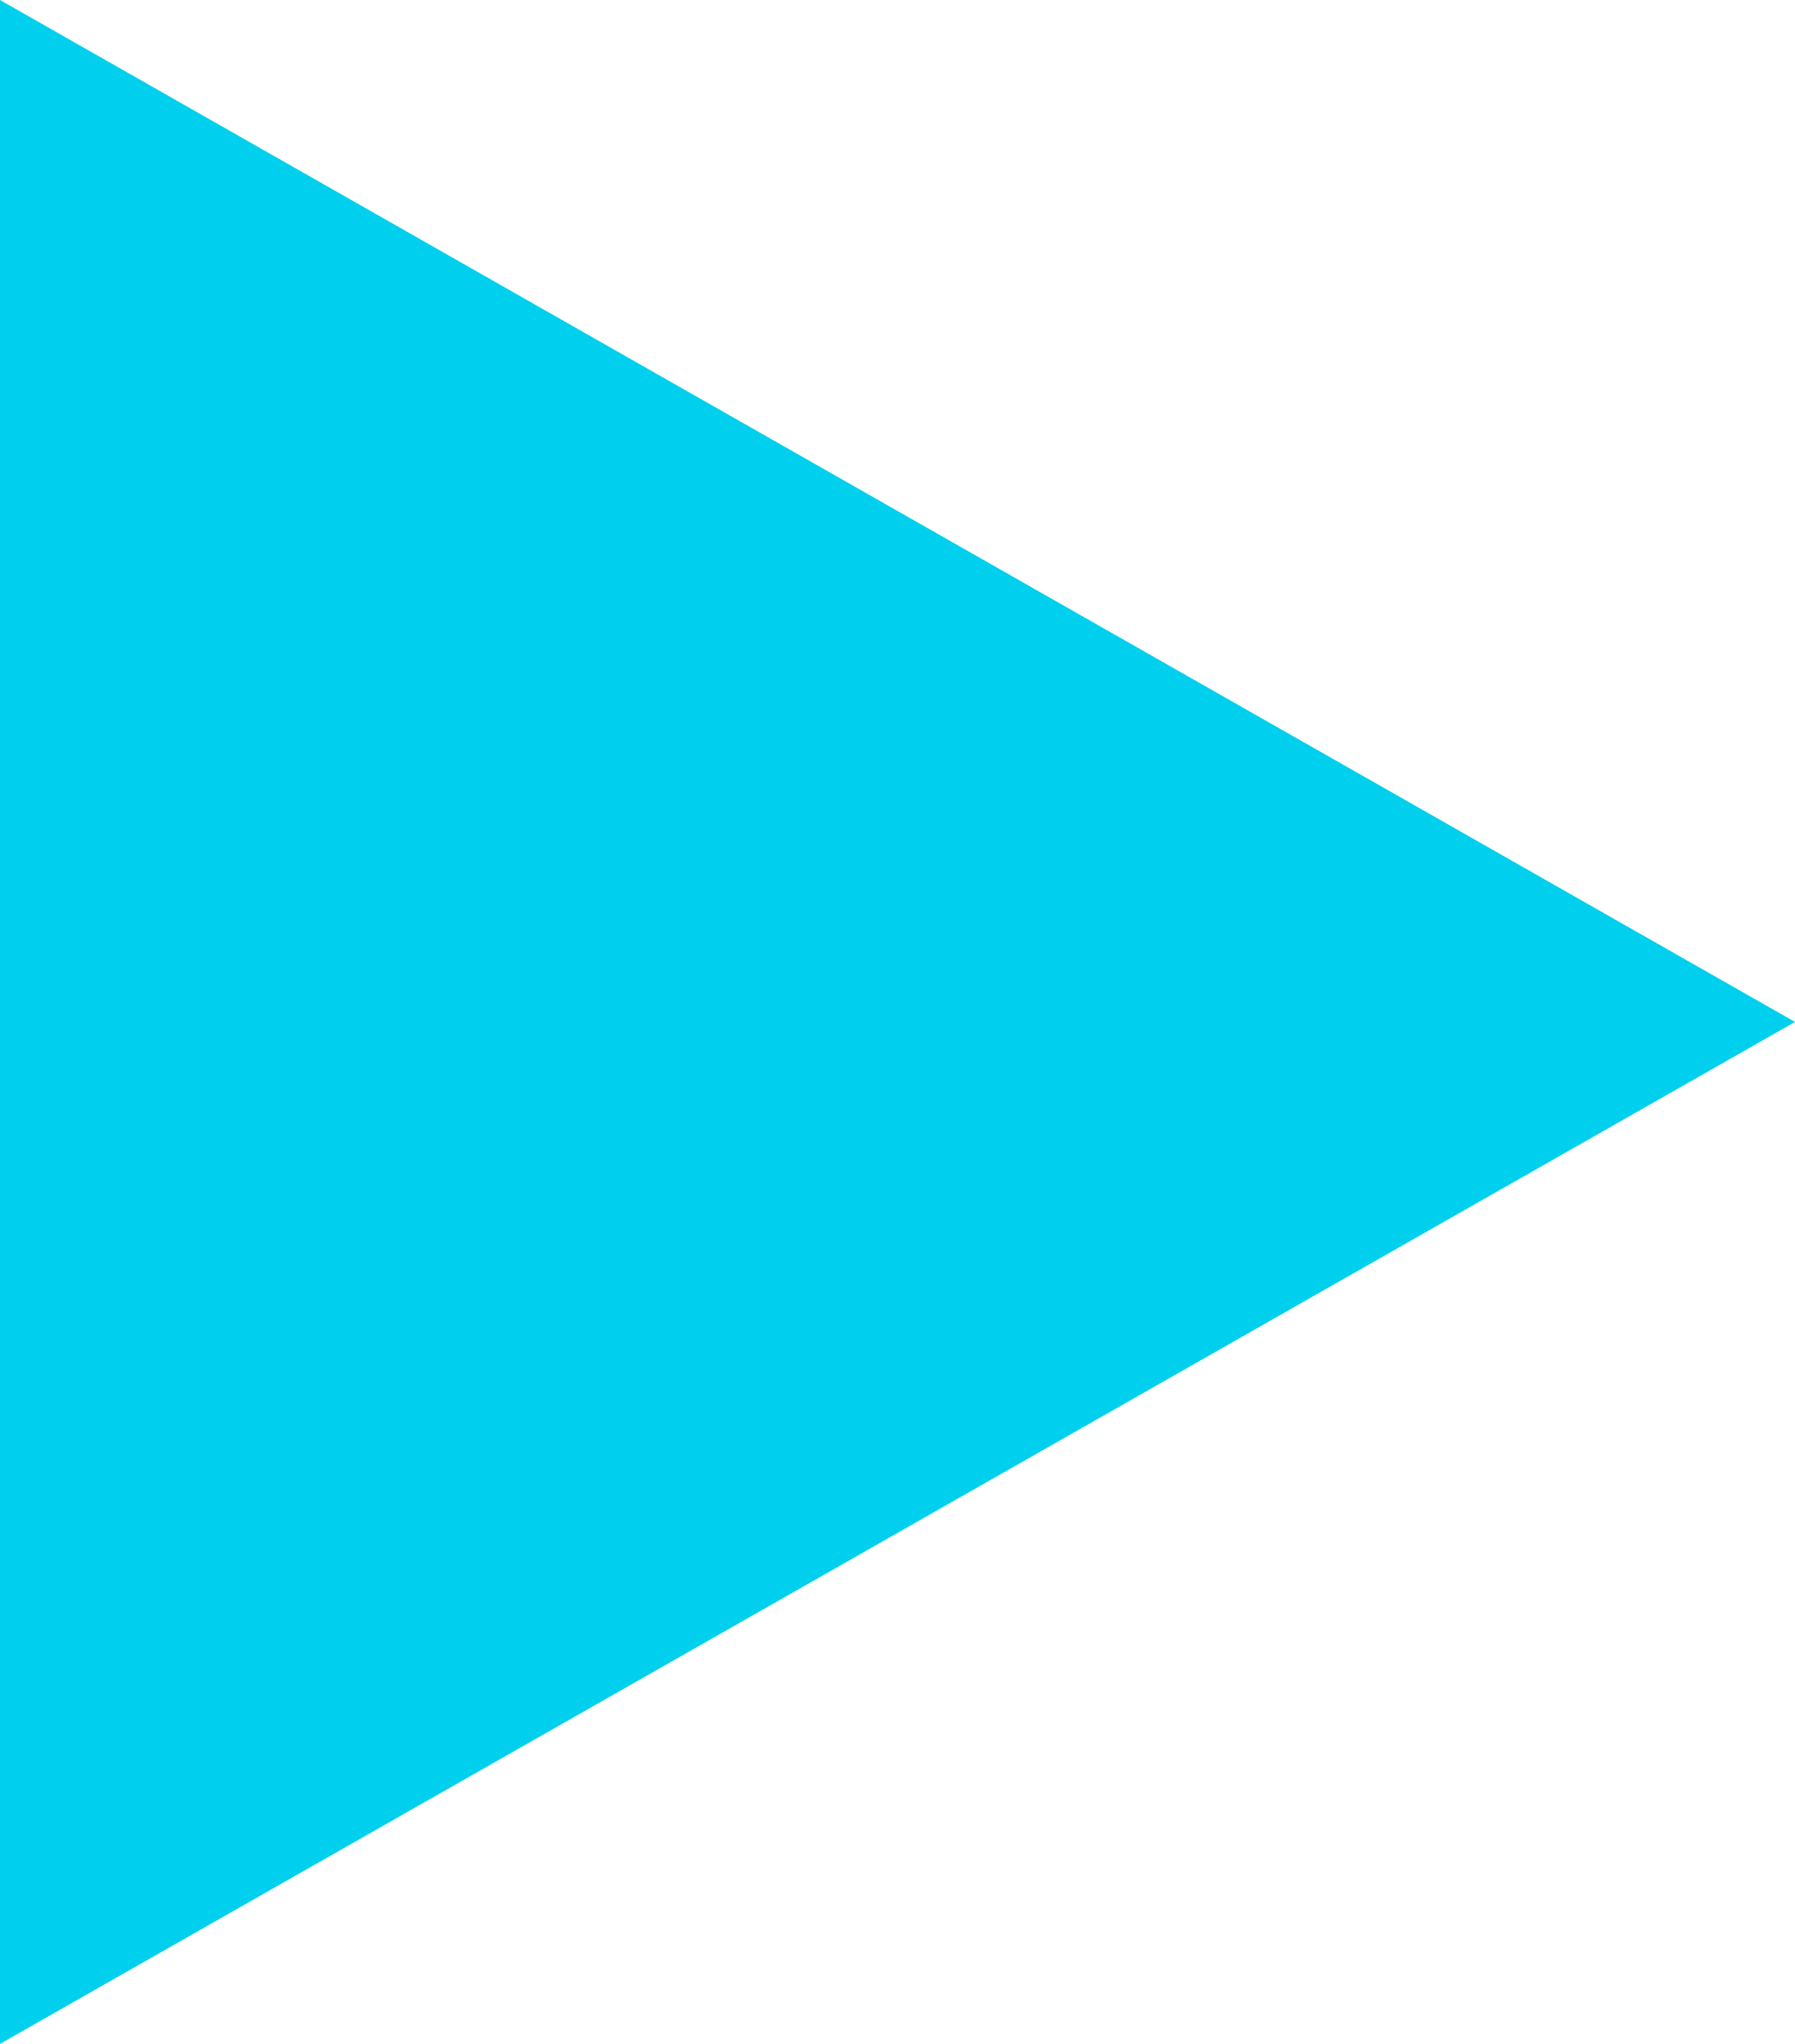 <?xml version="1.0" encoding="UTF-8"?> <svg xmlns="http://www.w3.org/2000/svg" width="29" height="33" viewBox="0 0 29 33" fill="none"><path d="M29 16.5L1.63913e-07 33L1.63913e-07 0L29 16.5Z" fill="#00D0ED"></path></svg> 